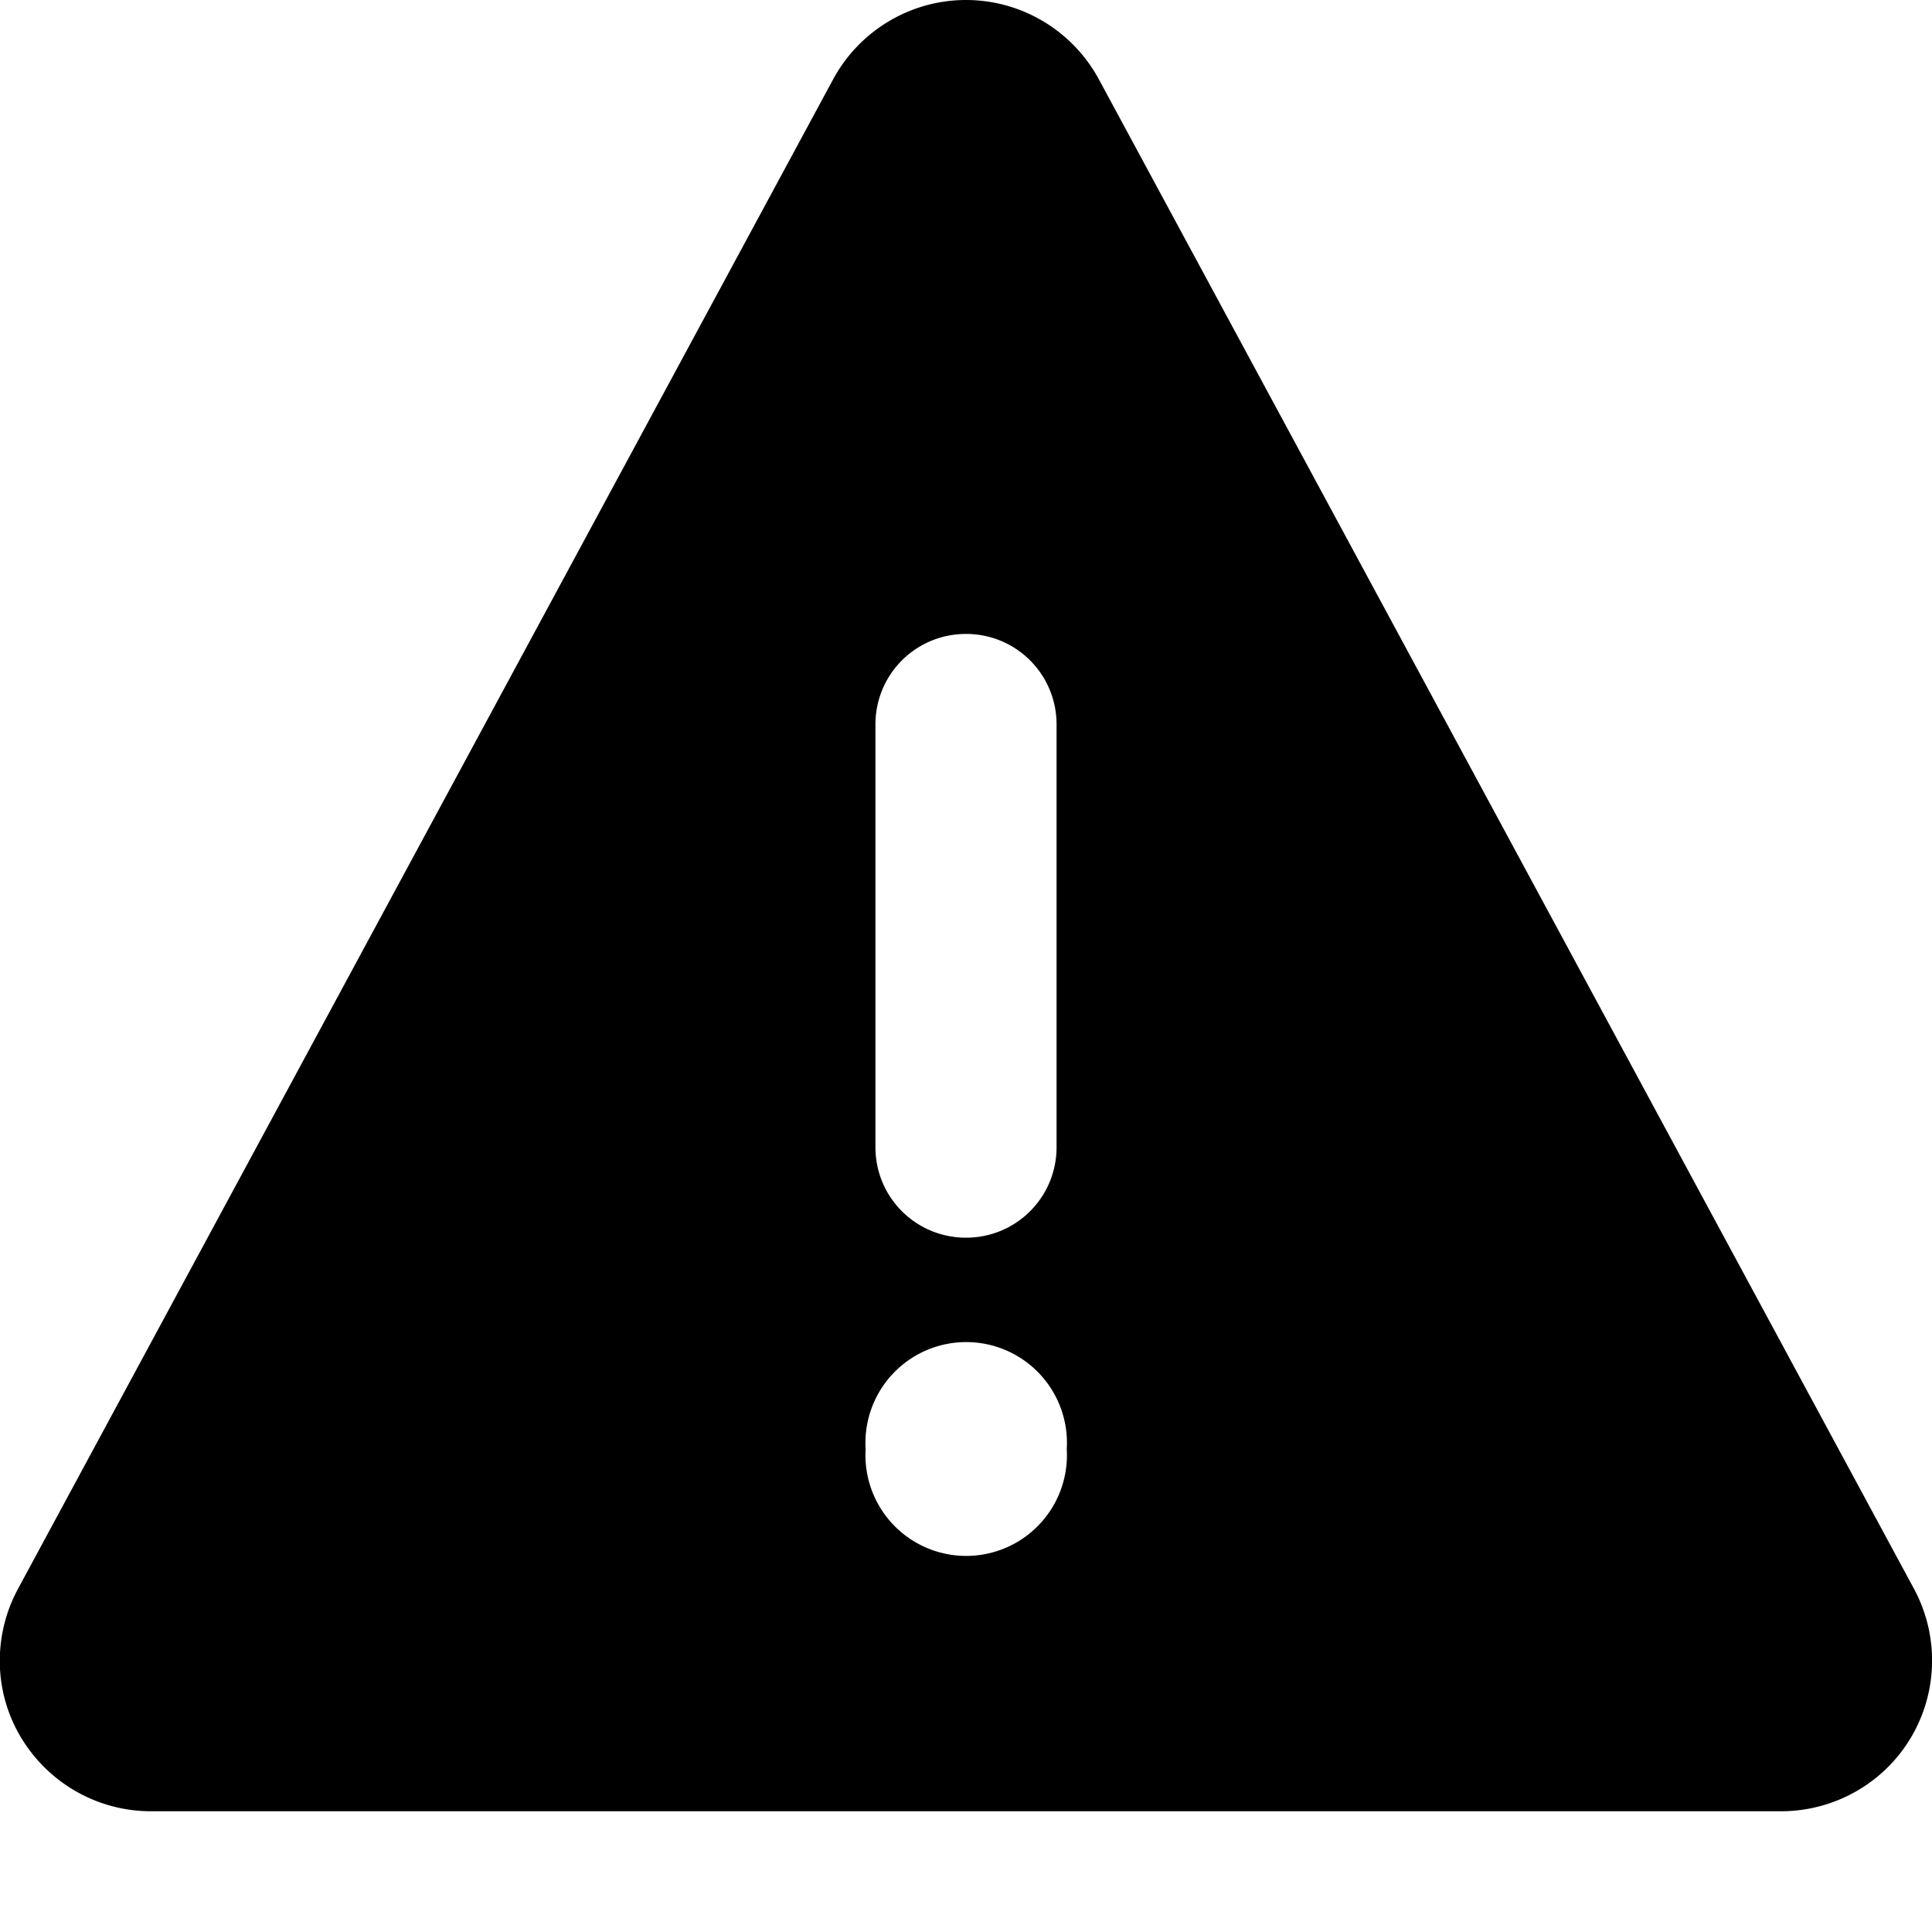 <svg xmlns="http://www.w3.org/2000/svg" viewBox="0 0 512 512"><!--! Font Awesome Pro 7.0.0 by @fontawesome - https://fontawesome.com License - https://fontawesome.com/license (Commercial License) Copyright 2025 Fonticons, Inc. --><path fill="currentColor" d="M256 0c14.7 0 28.2 8.1 35.2 21l216 400c6.7 12.4 6.4 27.4-.8 39.5S486.1 480 472 480L40 480c-14.1 0-27.1-7.4-34.4-19.5s-7.5-27.1-.8-39.5l216-400c7-12.9 20.5-21 35.2-21zm0 168c-13.3 0-24 10.7-24 24l0 112c0 13.3 10.7 24 24 24s24-10.7 24-24l0-112c0-13.3-10.7-24-24-24zm26.7 216a26.7 26.7 0 1 0 -53.3 0 26.7 26.7 0 1 0 53.3 0z"/></svg>